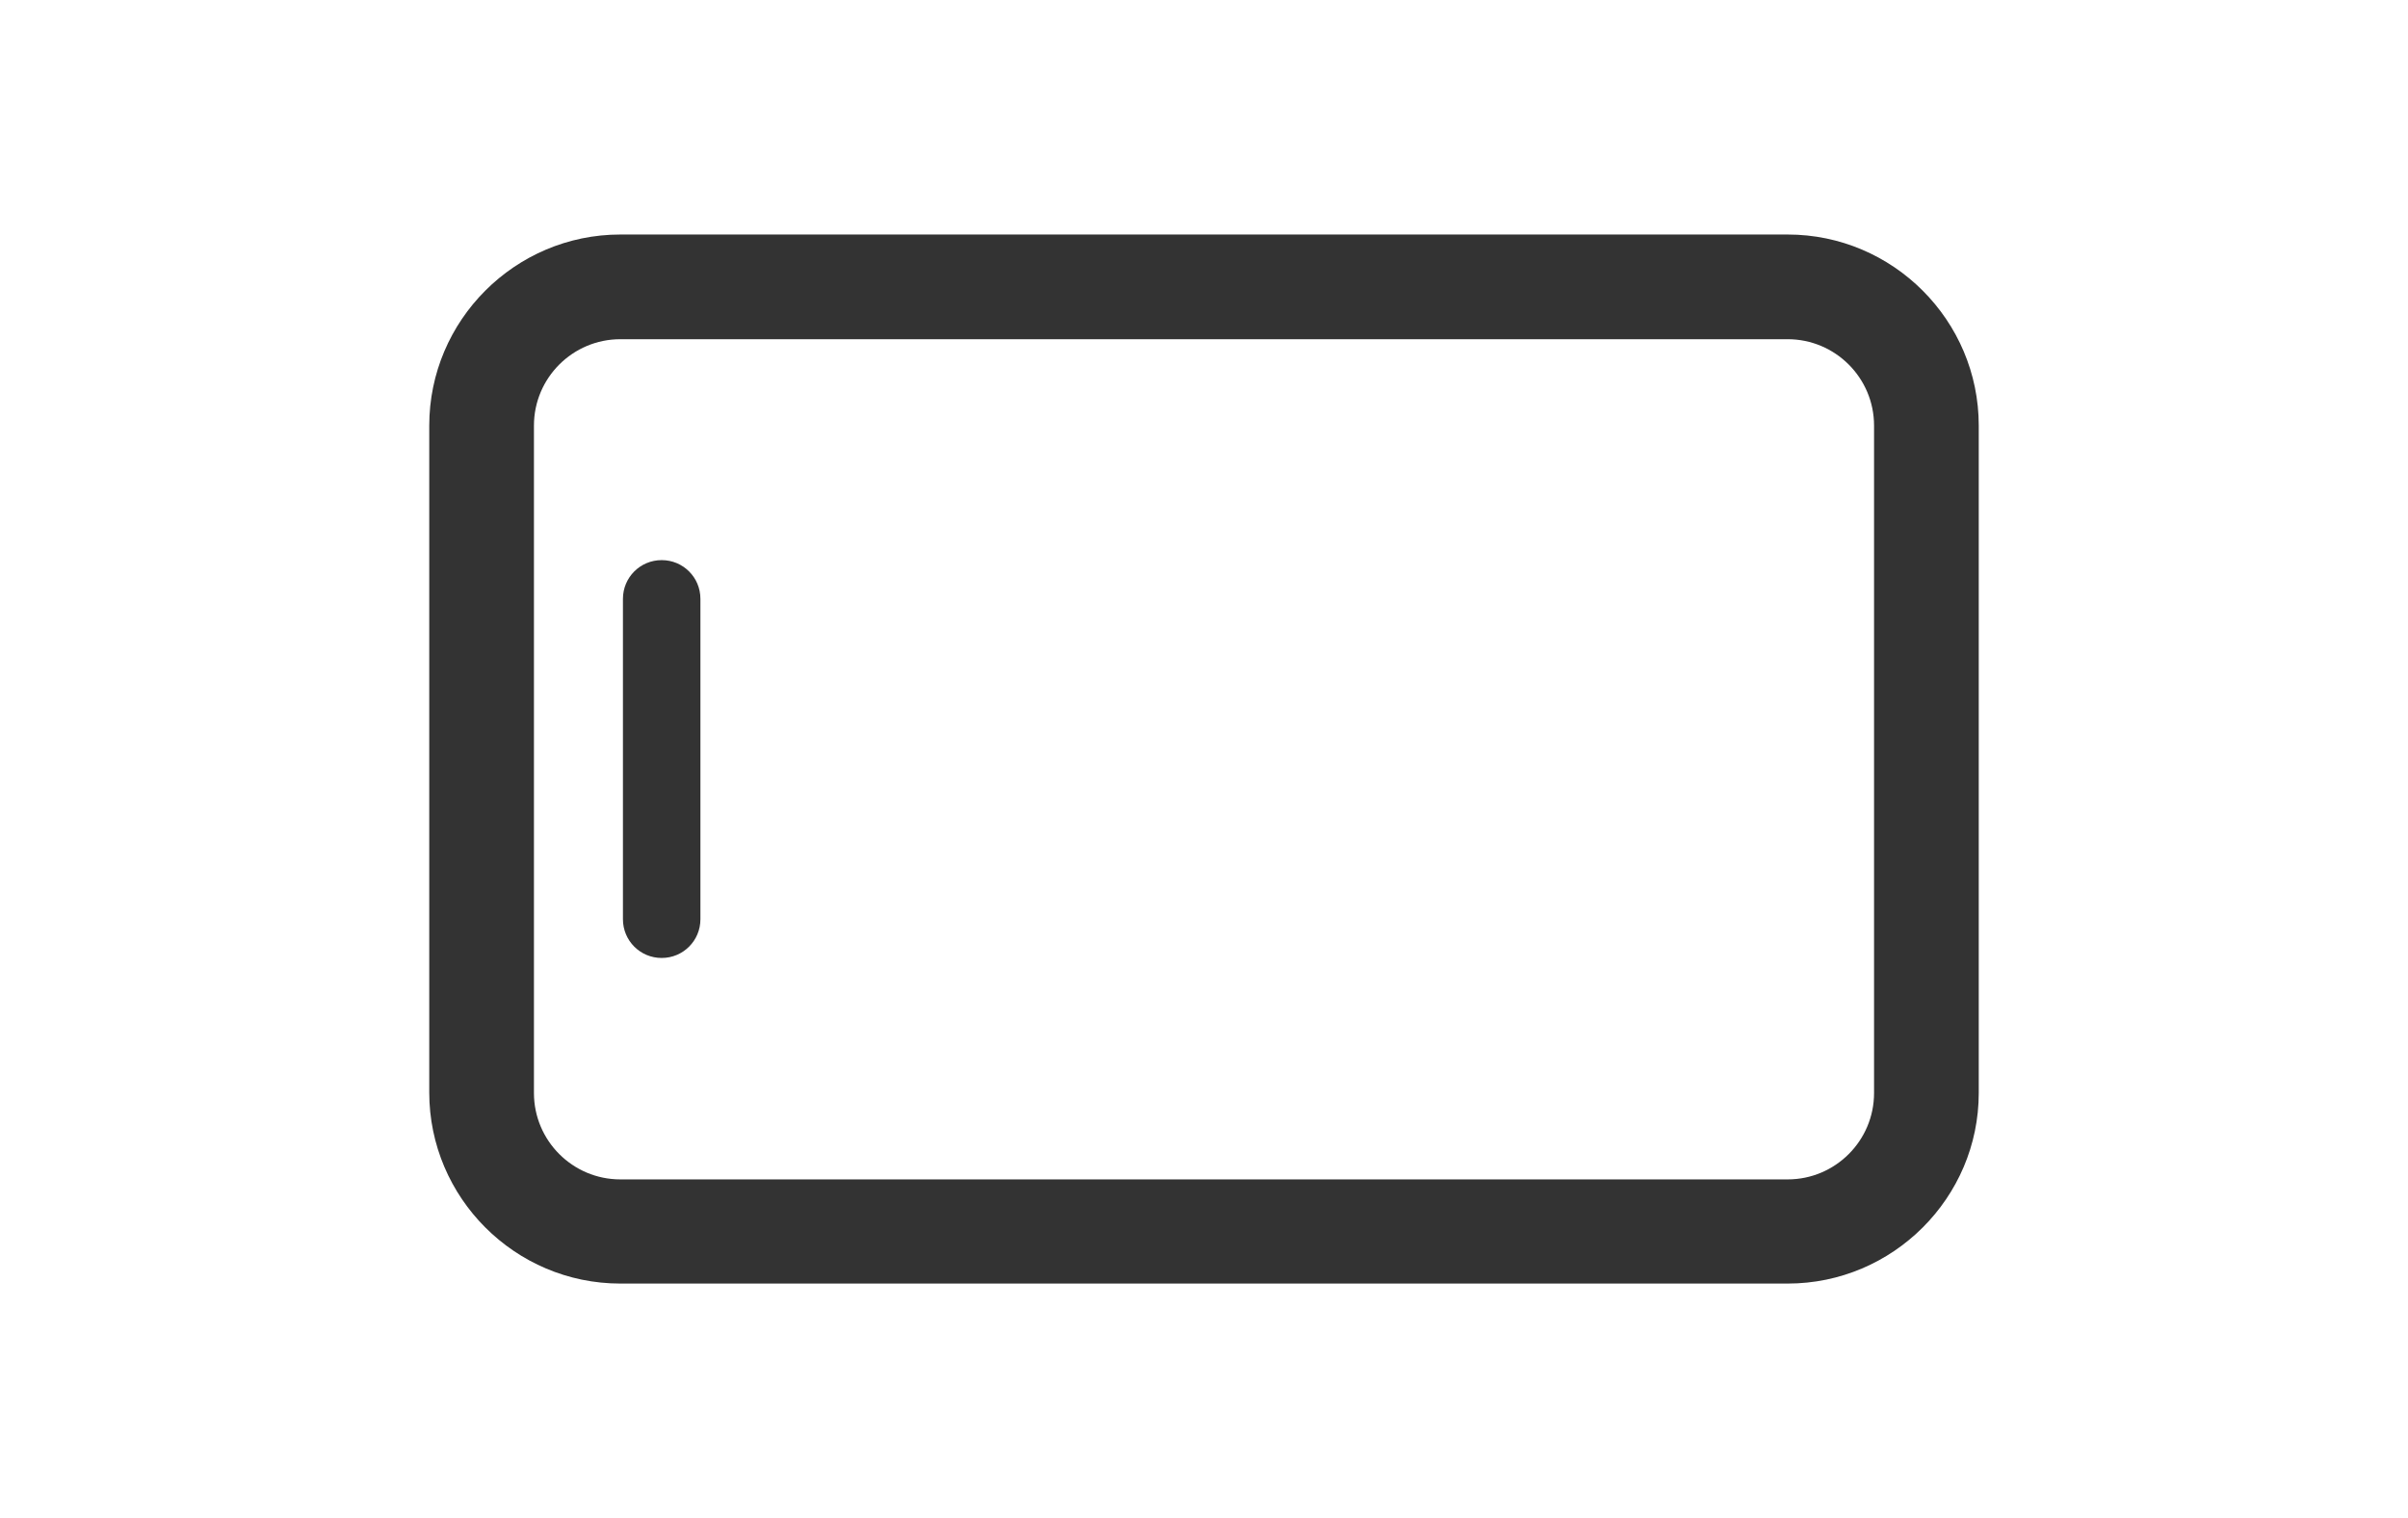 <?xml version="1.0" encoding="utf-8"?>
<!-- Generator: Adobe Illustrator 23.0.0, SVG Export Plug-In . SVG Version: 6.00 Build 0)  -->
<svg version="1.1" baseProfile="tiny" id="Layer_2" xmlns="http://www.w3.org/2000/svg" xmlns:xlink="http://www.w3.org/1999/xlink"
	 x="0px" y="0px" viewBox="0 0 46 29" xml:space="preserve">
<g>
	<g>
		<path fill="#333333" d="M34.15,24.52h-22.3c-2.01,0-3.65-1.64-3.65-3.65V8.13c0-2.01,1.64-3.65,3.65-3.65h22.3
			c2.01,0,3.65,1.64,3.65,3.65v12.75C37.8,22.88,36.16,24.52,34.15,24.52z M11.85,6.48c-0.91,0-1.65,0.74-1.65,1.65v12.75
			c0,0.91,0.74,1.65,1.65,1.65h22.3c0.91,0,1.65-0.74,1.65-1.65V8.13c0-0.91-0.74-1.65-1.65-1.65H11.85z"/>
	</g>
	<path fill="#333333" d="M13.38,17.56c0,0.41-0.33,0.74-0.74,0.74c-0.41,0-0.74-0.33-0.74-0.74v-6.12c0-0.41,0.33-0.74,0.74-0.74
		c0.41,0,0.74,0.33,0.74,0.74V17.56z"/>
</g>
</svg>
